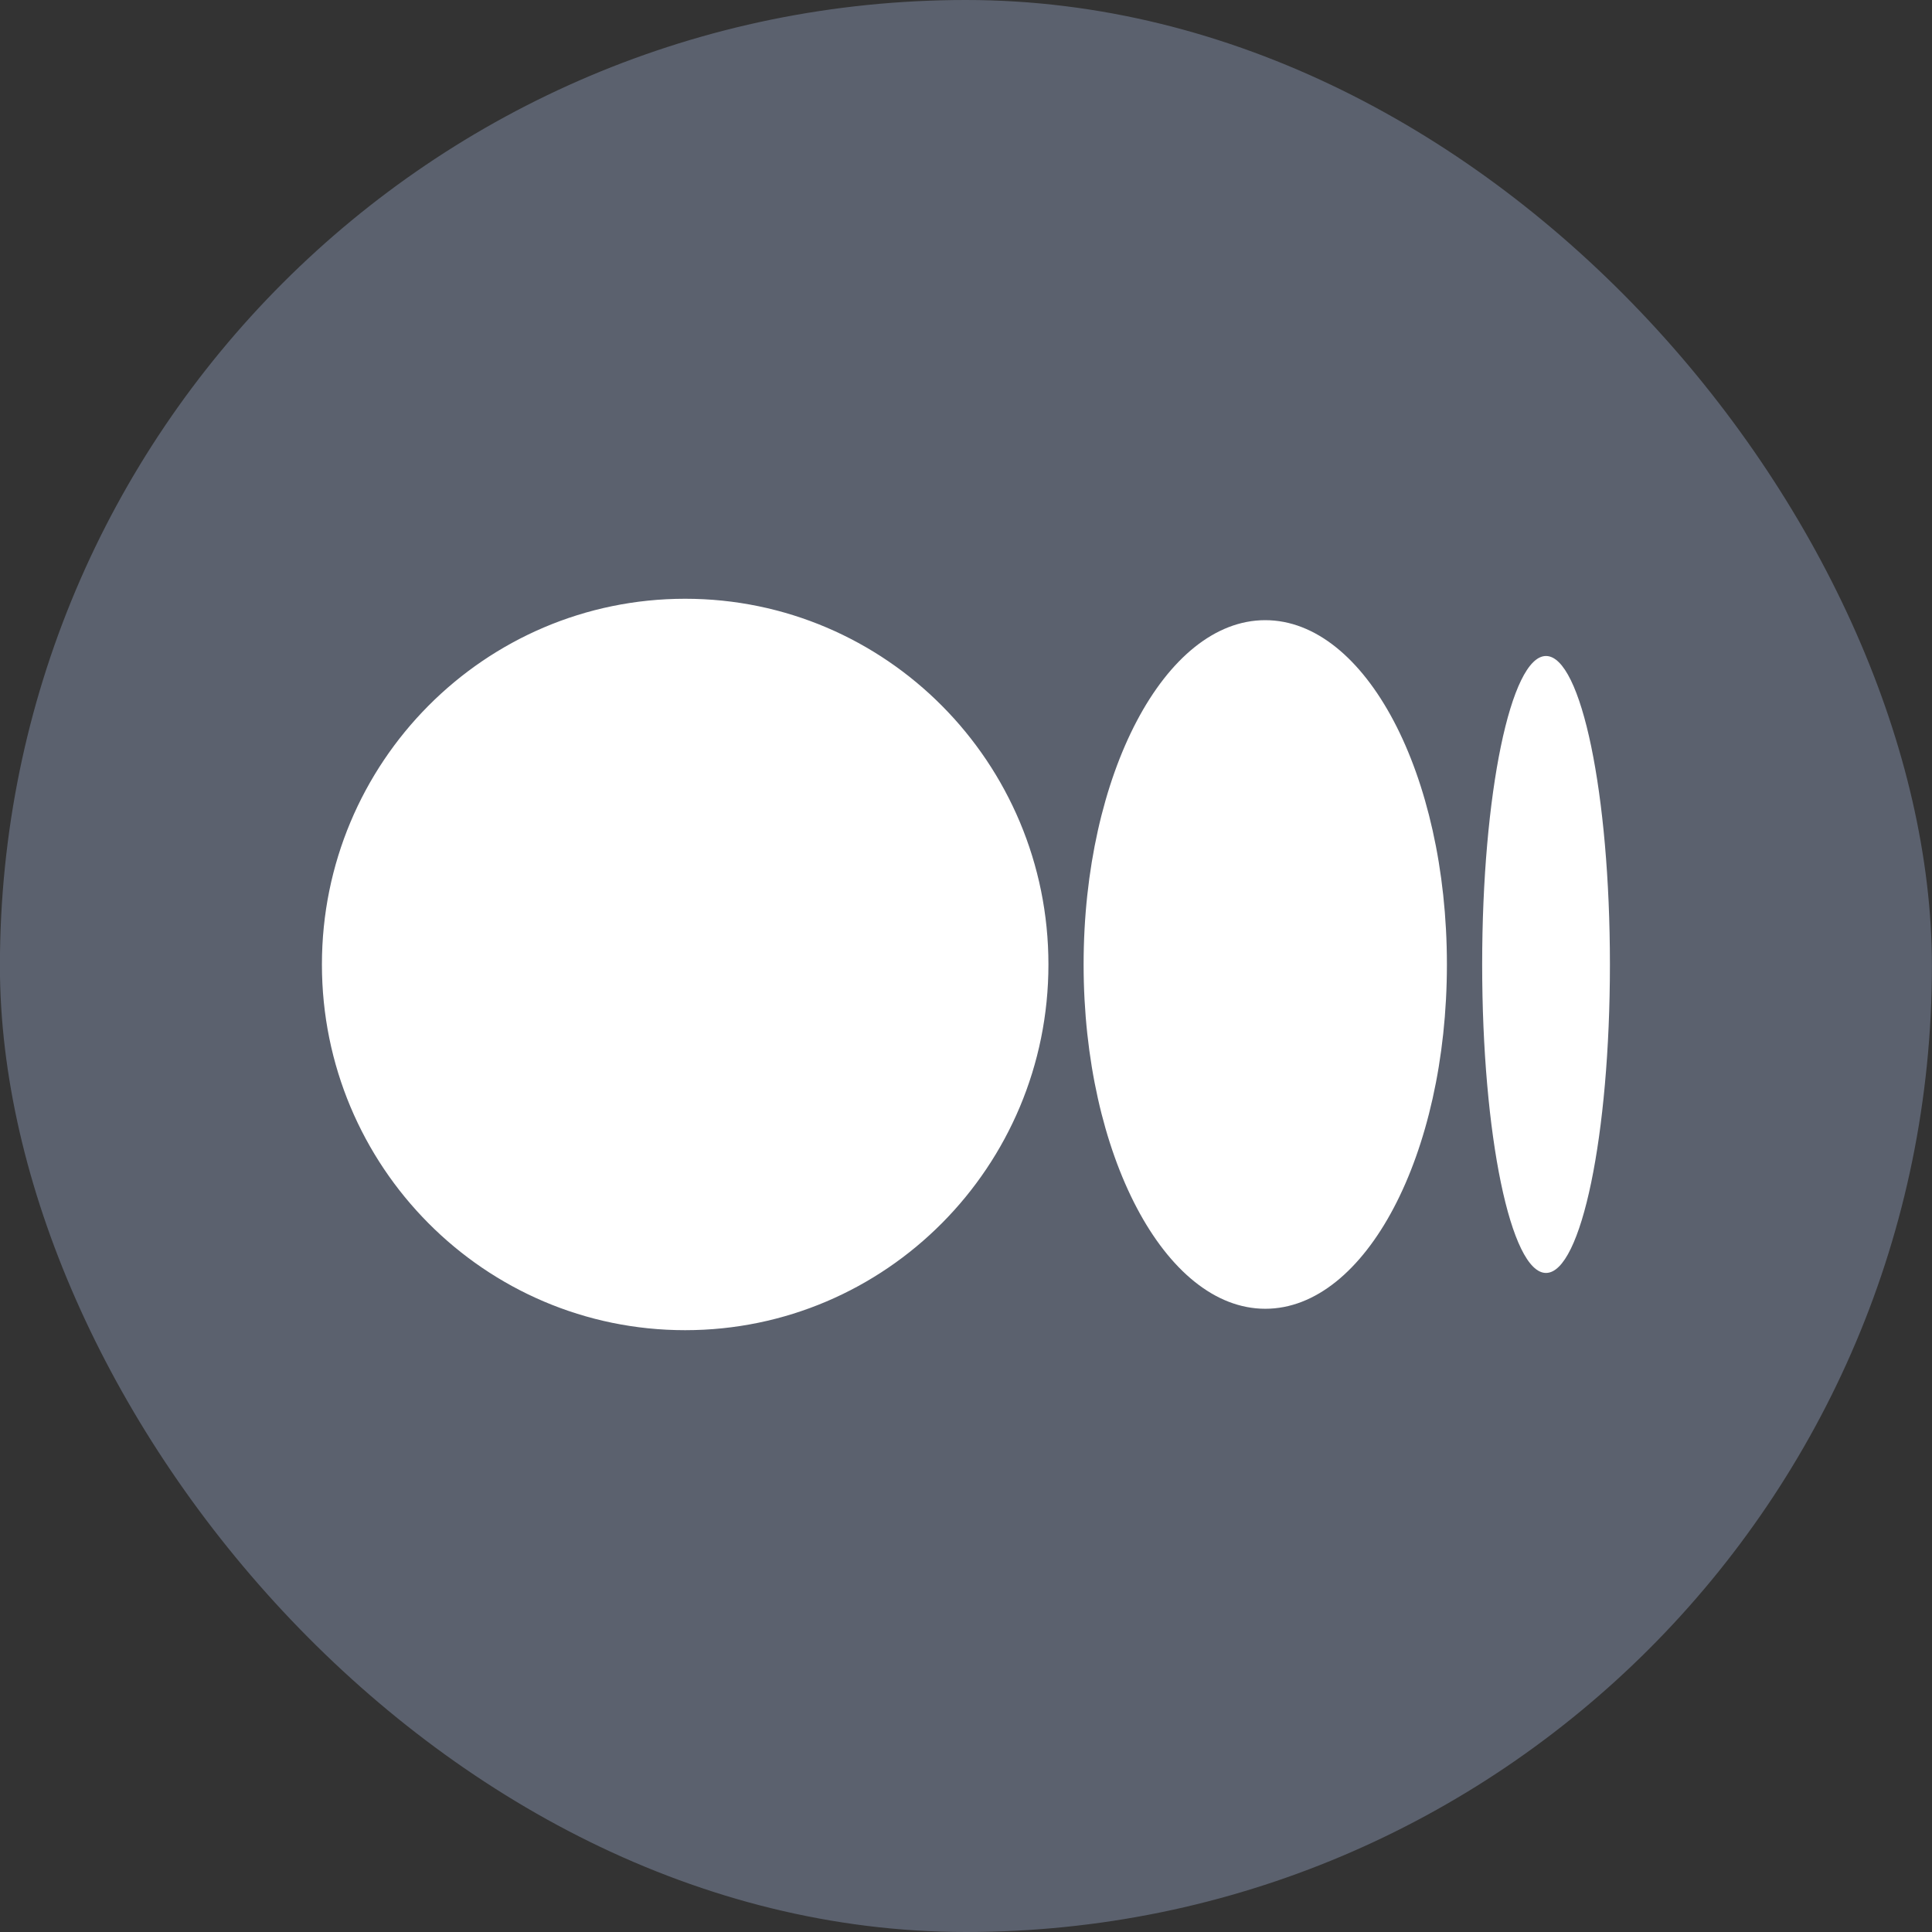 <svg width="24" height="24" viewBox="0 0 24 24" fill="none" xmlns="http://www.w3.org/2000/svg">
  <rect x="0" y="0" width="24" height="24" fill="#333333" stroke="none"/>
  <rect x="-0.001" width="24" height="24" rx="12" fill="#5B616E"/>
  <g clip-path="url(#clip0_9486_874)">
    <path d="M8.511 7.438C11.004 7.438 13.024 9.472 13.024 11.981C13.024 14.49 11.004 16.524 8.511 16.524C6.019 16.524 3.999 14.49 3.999 11.981C3.999 9.472 6.019 7.438 8.511 7.438ZM15.717 7.704C16.964 7.704 17.974 9.618 17.974 11.981H17.974C17.974 14.343 16.964 16.258 15.718 16.258C14.472 16.258 13.461 14.343 13.461 11.981C13.461 9.619 14.471 7.704 15.717 7.704ZM19.205 8.149C19.643 8.149 19.999 9.865 19.999 11.981C19.999 14.097 19.643 15.813 19.205 15.813C18.767 15.813 18.412 14.097 18.412 11.981C18.412 9.865 18.767 8.149 19.205 8.149Z" fill="white"/>
  </g>
  <defs>
    <clipPath id="clip0_9486_874">
      <rect width="16" height="16" fill="white" transform="translate(3.999 4)"/>
    </clipPath>
  </defs>
</svg>
